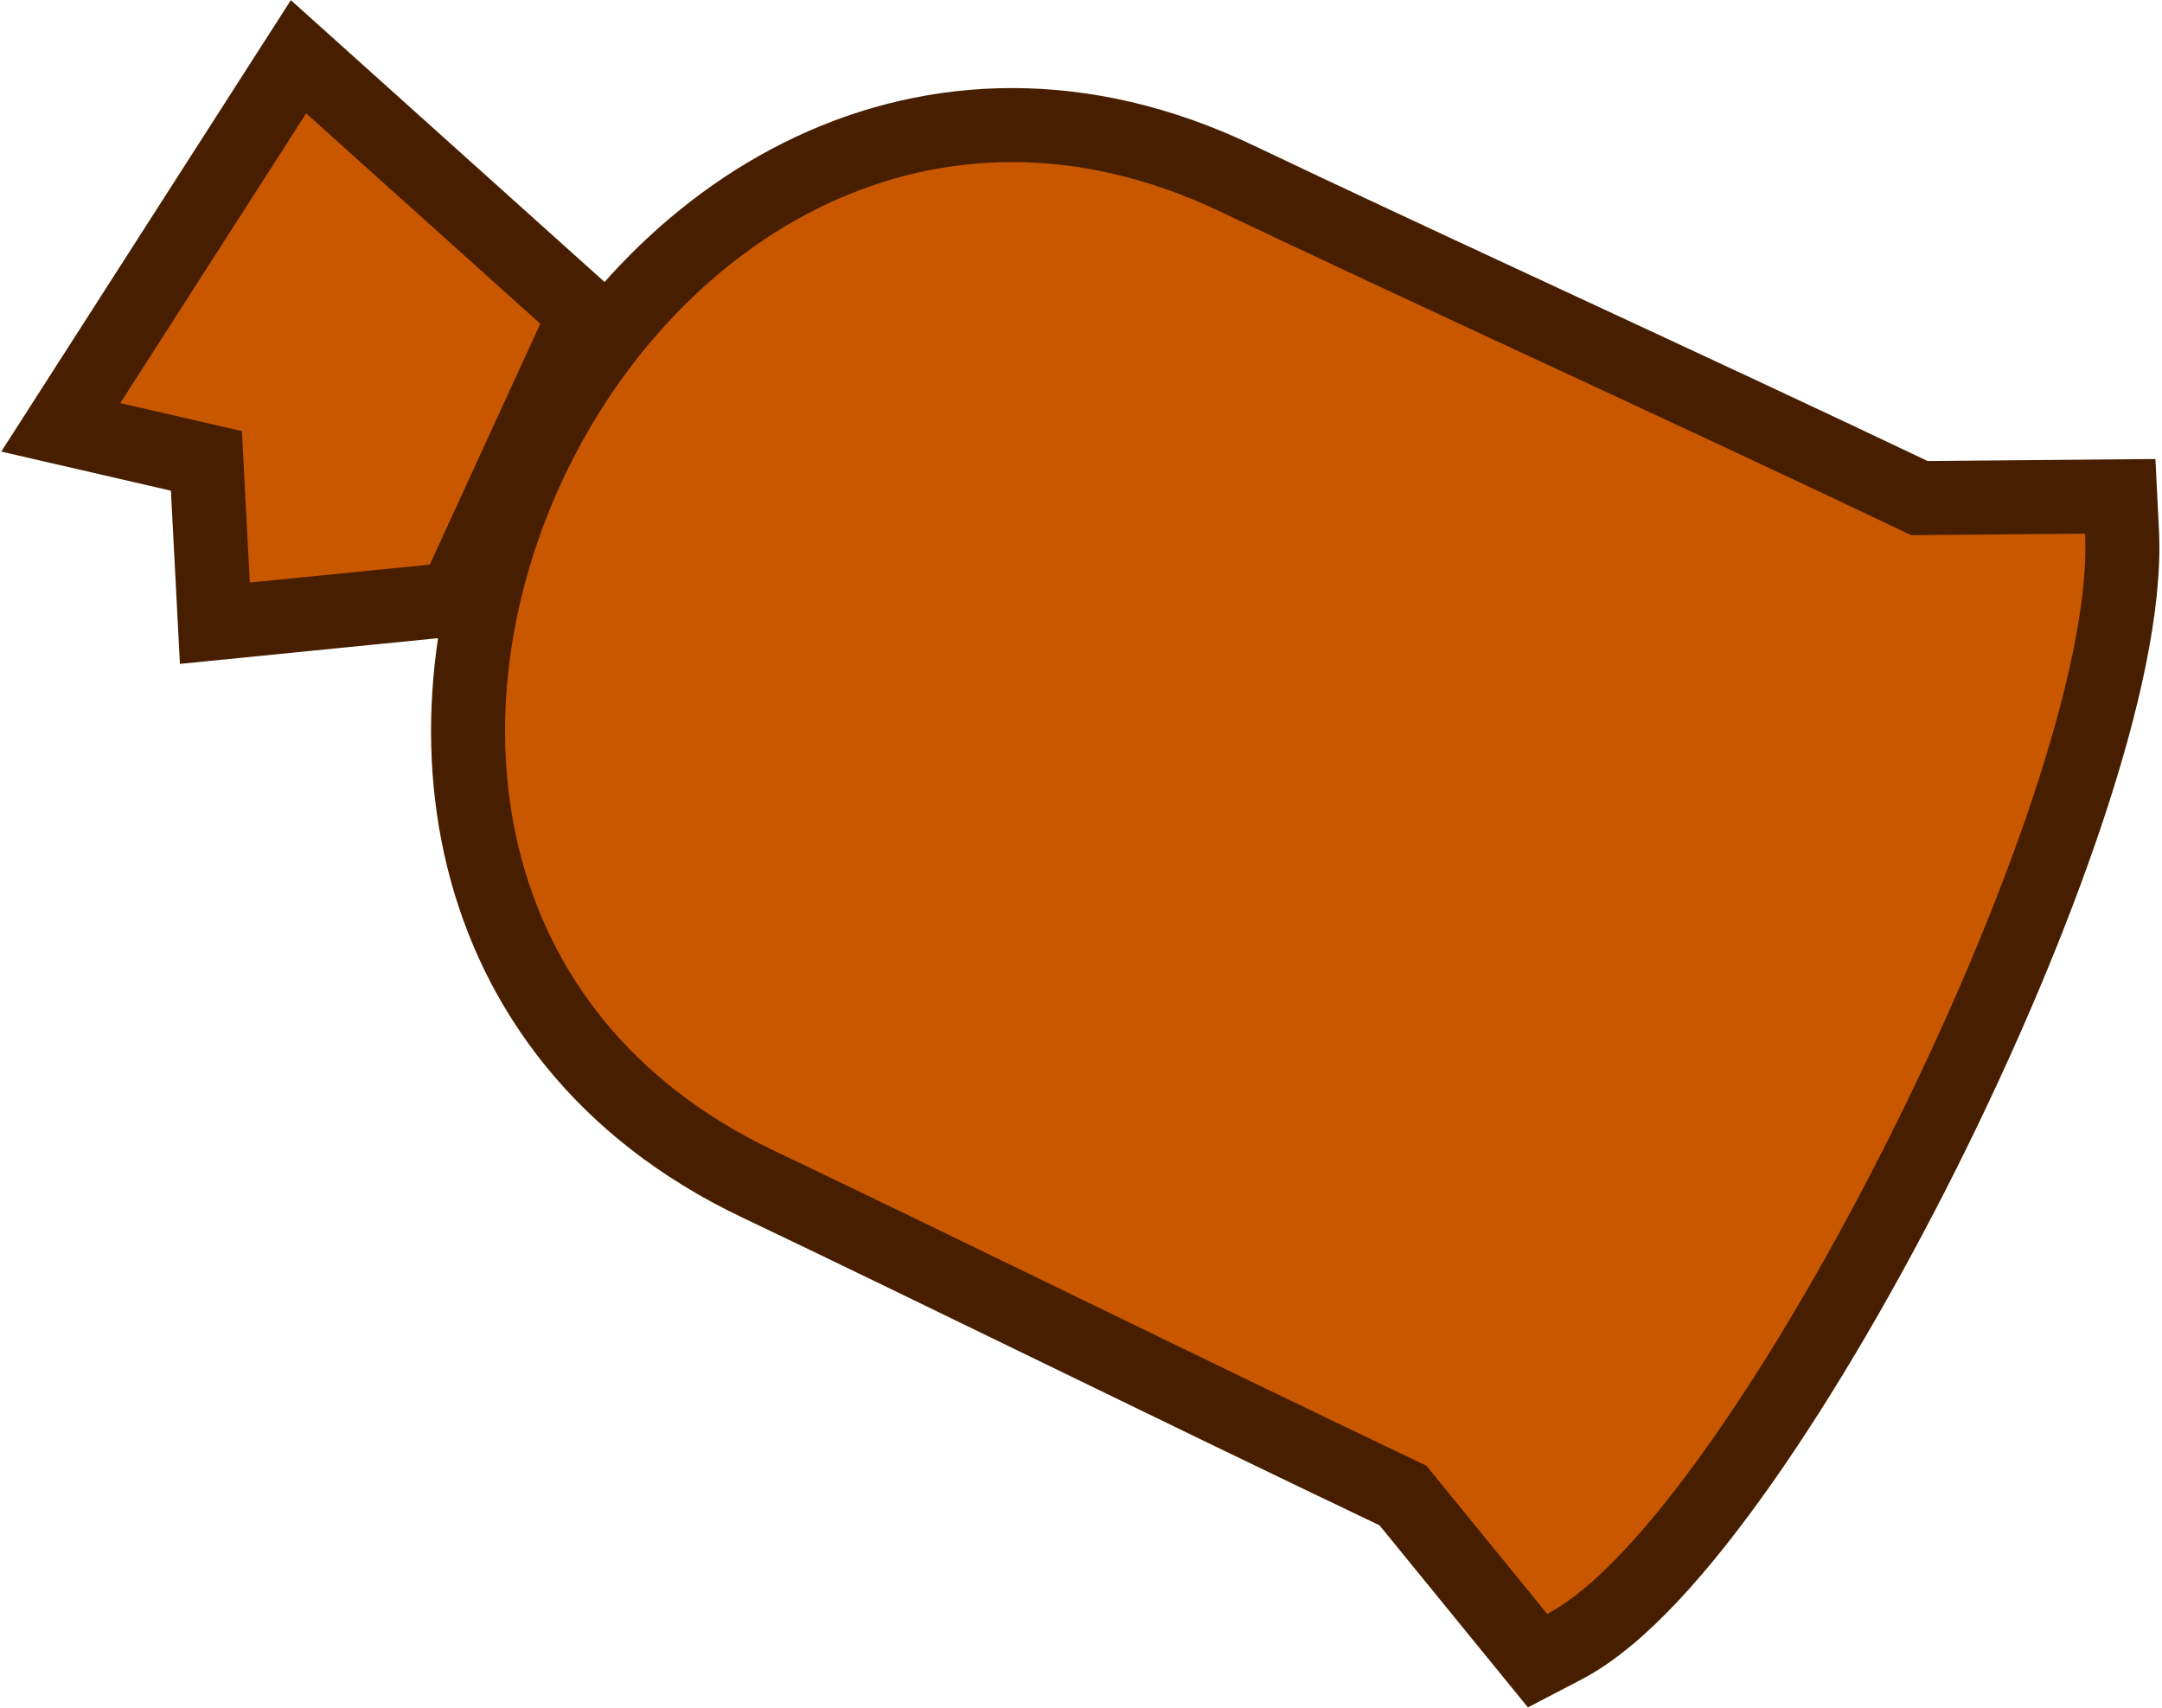 <?xml version="1.0" encoding="UTF-8"?> <svg xmlns="http://www.w3.org/2000/svg" width="681" height="538" viewBox="0 0 681 538" fill="none"><path d="M478.306 515.709L484.309 523.073L492.732 518.68C501.744 513.98 510.993 505.99 520.095 496.284C529.318 486.449 538.938 474.256 548.613 460.493C567.967 432.962 587.983 398.519 605.945 362.623C623.912 326.718 639.96 289.087 651.288 255.118C662.489 221.533 669.529 190.228 668.401 167.516L667.846 156.34L656.656 156.438L604.612 156.895C569.022 139.94 530.624 122.087 493.715 104.944L488.645 102.589C452.703 85.896 418.386 69.957 389.585 56.22C341.07 33.08 294.573 35.335 255.522 53.702C216.798 71.914 186.037 105.627 167.434 144.587C148.831 183.547 141.954 228.656 152.163 270.212C162.459 312.122 189.988 349.681 238.563 372.849C267.644 386.72 296.805 400.896 327.909 416.015C330.065 417.063 332.229 418.116 334.404 419.173C367.295 435.16 402.44 452.223 441.914 471.062L478.306 515.709ZM136.537 189.442L143.189 188.779L145.976 182.702L180.777 106.831L184.353 99.033L177.972 93.3L104.223 27.042L94.024 17.879L86.621 29.419L28.085 120.667L19.147 134.599L35.276 138.319L65.018 145.178L67.044 184.099L67.68 196.304L79.841 195.092L136.537 189.442Z" fill="#C95700" stroke="#471F00" stroke-width="23.313"></path></svg> 